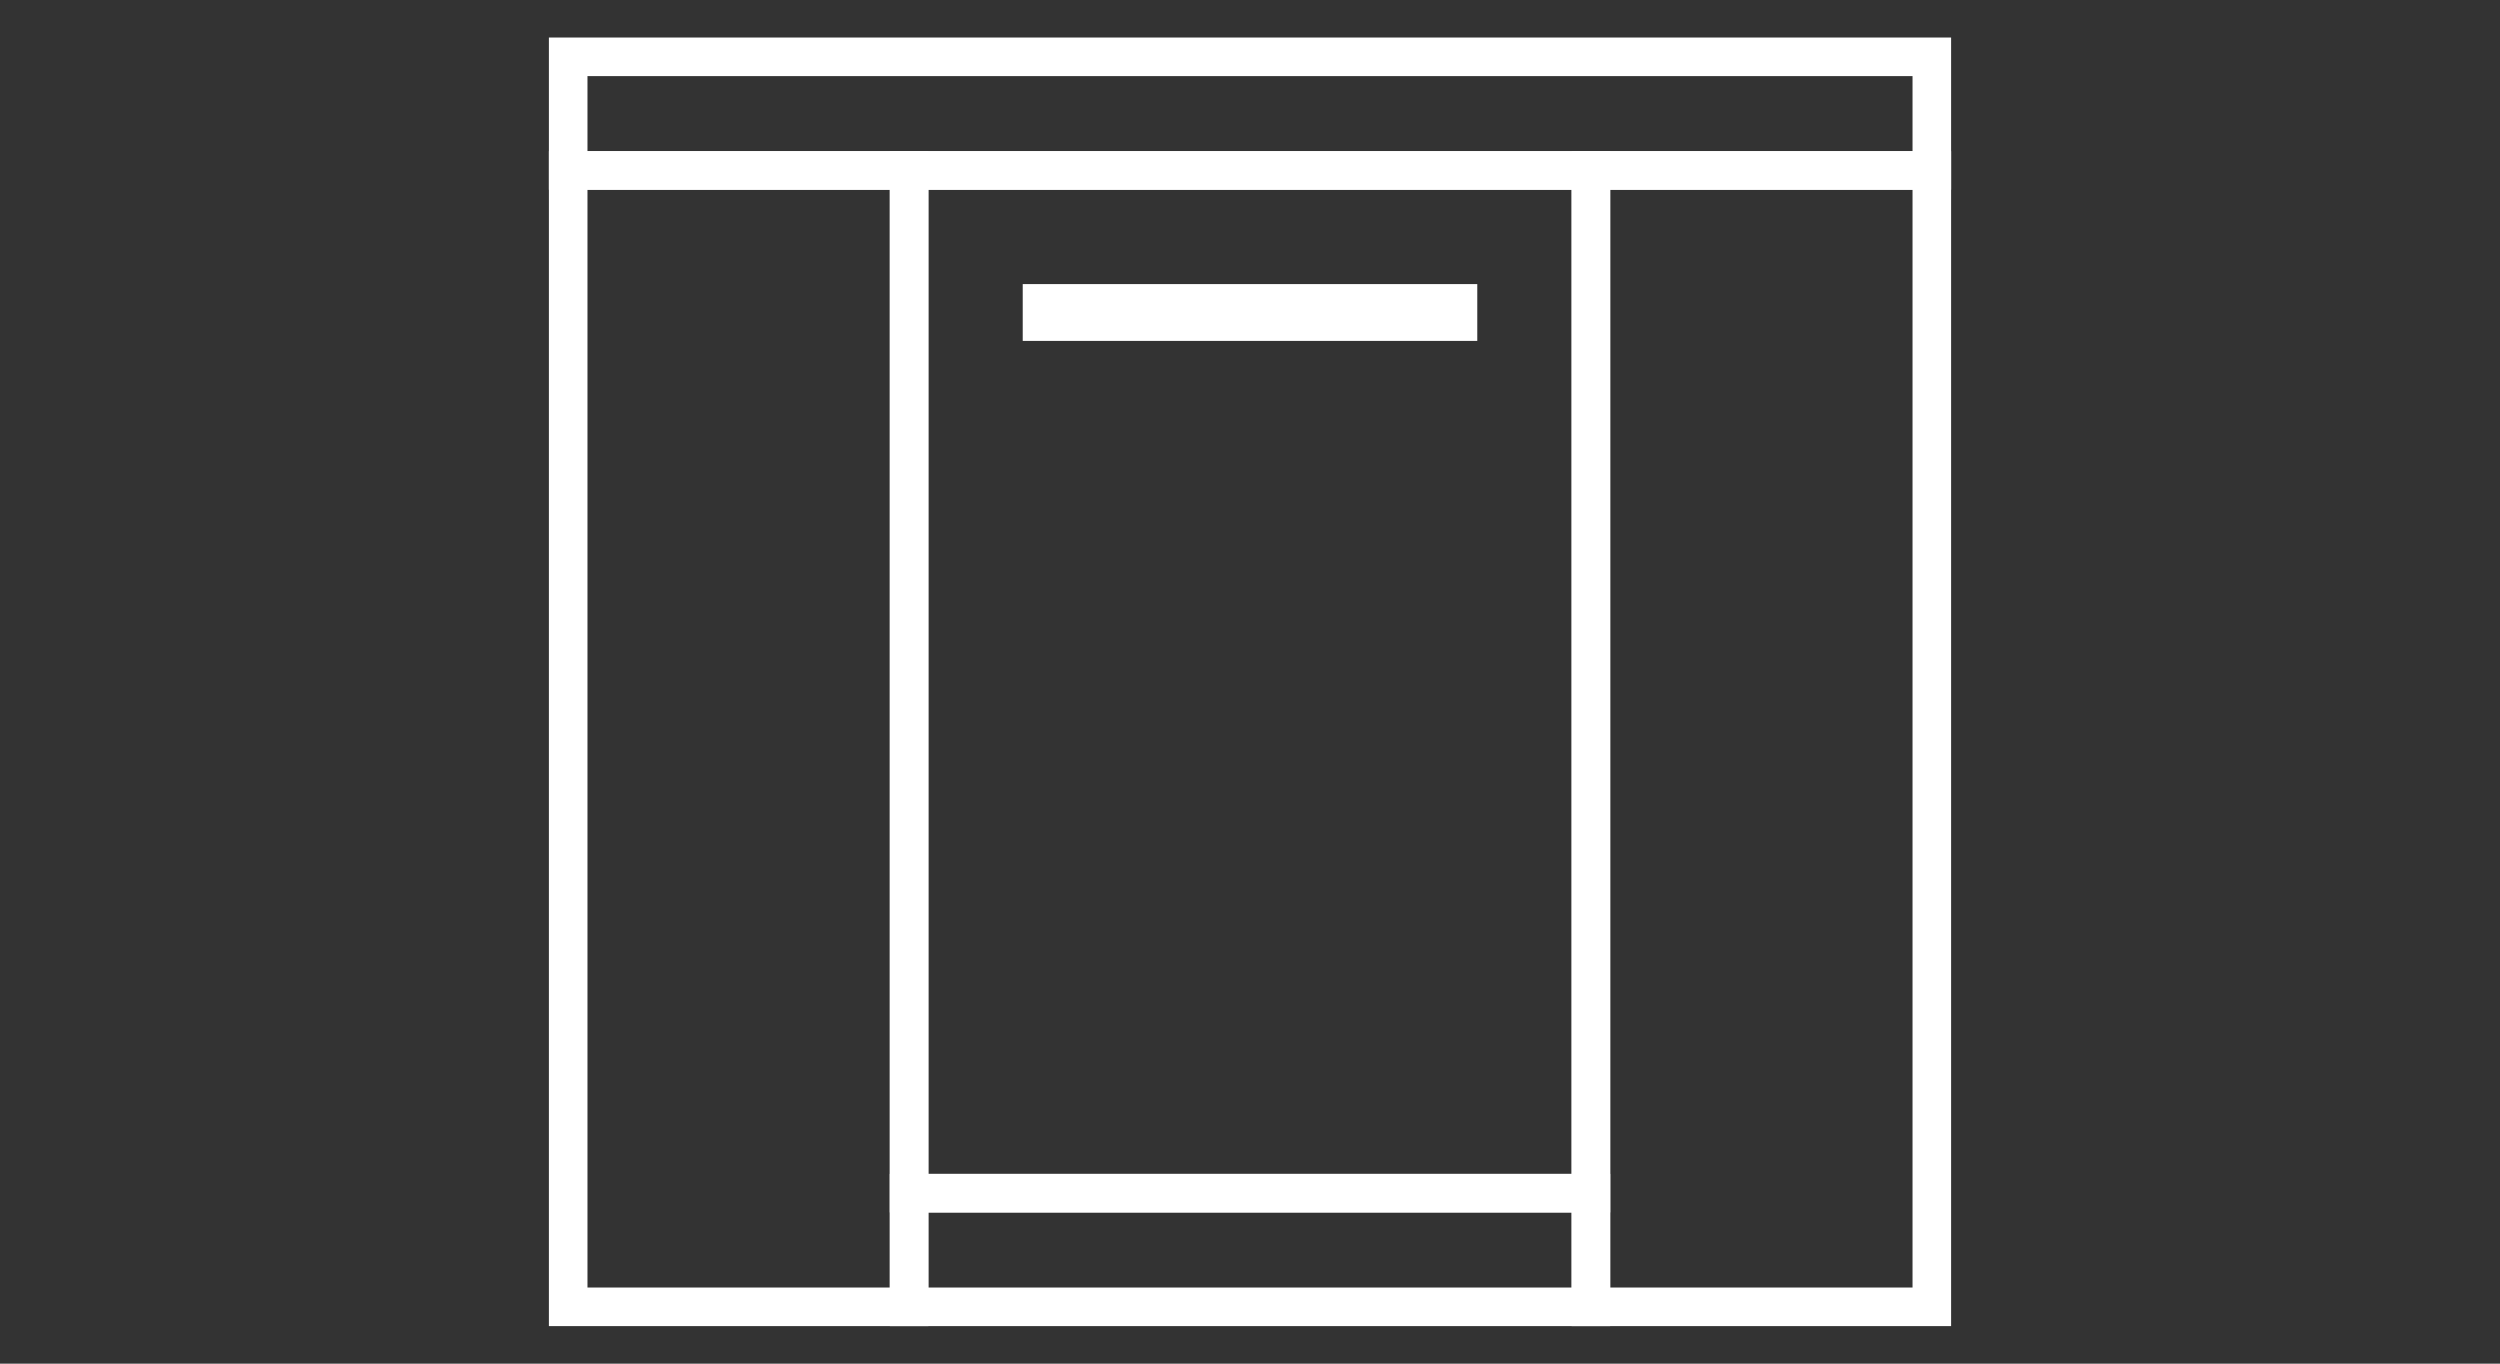 <svg width="44" height="24" viewBox="0 0 44 24" fill="none" xmlns="http://www.w3.org/2000/svg">
<rect x="0" y="0" width="44" height="24" fill="#333333" stroke="none"/>
<rect x="16" y="3" width="12" height="18" stroke="white" stroke-width="0.679"/>
<rect x="16" y="21" width="12" height="2" stroke="white" stroke-width="0.679"/>
<rect x="18" y="5" width="8" height="1" fill="white"/>
<rect x="28" y="3" width="6" height="20" stroke="white" stroke-width="0.679"/>
<rect x="10" y="3" width="6" height="20" stroke="white" stroke-width="0.679"/>
<rect x="10" y="1" width="24" height="2" stroke="white" stroke-width="0.679"/>
</svg>
